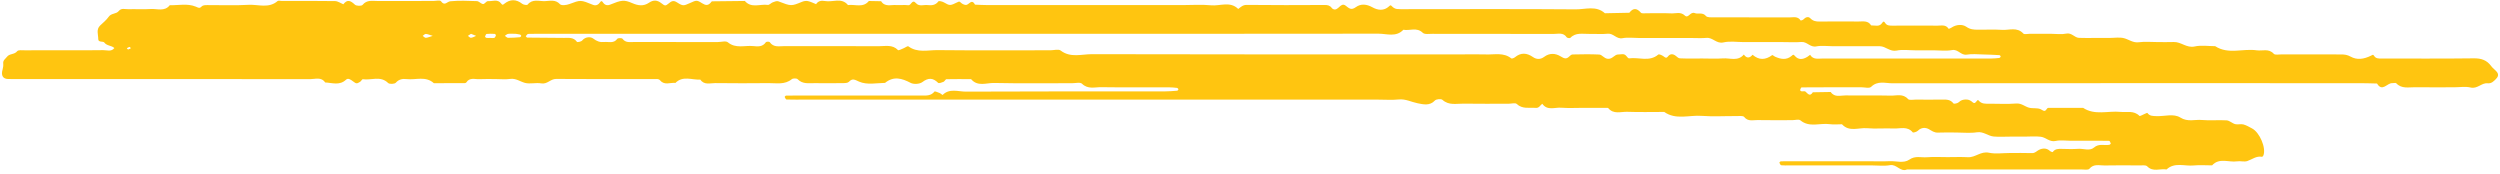 <svg width="374" height="26" viewBox="0 0 374 26" fill="none" xmlns="http://www.w3.org/2000/svg">
<path d="M9.902 7.518C11.744 7.518 13.591 7.541 15.433 7.502C15.993 7.491 16.642 7.788 17.108 7.189C16.685 6.779 15.993 6.892 15.59 6.348C15.433 6.137 14.69 6.376 14.698 5.847C14.706 5.175 14.354 4.423 14.976 3.821C15.418 3.395 15.918 3.003 16.263 2.507C16.65 1.947 17.382 2.127 17.765 1.65C18.16 1.161 18.704 1.392 19.185 1.376C20.312 1.345 21.442 1.423 22.565 1.349C23.523 1.286 24.619 1.775 25.397 0.781C26.696 0.809 28.046 0.484 29.278 0.989C29.701 1.161 29.837 1.317 30.19 0.946C30.35 0.774 30.737 0.762 31.019 0.762C33.069 0.746 35.123 0.844 37.165 0.723C38.62 0.637 40.2 1.313 41.535 0.152C41.652 0.05 41.934 0.14 42.137 0.14C44.801 0.14 47.465 0.12 50.129 0.163C50.544 0.171 50.951 0.472 51.361 0.641C51.972 -0.161 52.472 0.112 53.094 0.699C53.314 0.907 54.088 0.922 54.245 0.727C54.886 -0.056 55.704 0.152 56.486 0.148C59.252 0.136 62.018 0.144 64.784 0.144C65.191 0.144 65.832 -0.013 65.969 0.183C66.521 0.965 66.88 0.238 67.354 0.191C68.672 0.062 70.014 0.116 71.344 0.167C71.657 0.179 71.954 0.578 72.271 0.605C72.494 0.625 72.756 0.159 72.983 0.175C73.652 0.222 74.439 -0.201 74.975 0.527C75.158 0.774 75.217 0.746 75.424 0.578C76.316 -0.142 77.216 -0.15 78.139 0.578C78.331 0.727 78.84 0.801 78.933 0.687C79.657 -0.204 80.635 0.195 81.492 0.171C82.255 0.152 83.076 -0.13 83.777 0.629C83.992 0.864 84.747 0.77 85.173 0.609C86.867 -0.024 86.847 -0.04 88.729 0.731C89.144 0.899 89.523 0.715 89.774 0.339C89.934 0.097 90.044 0.116 90.216 0.378C90.466 0.754 90.838 0.871 91.26 0.699C92.958 0.007 93.353 -0.068 94.585 0.468C95.458 0.848 96.268 0.969 97.085 0.41C97.746 -0.04 98.329 -0.017 98.983 0.511C99.472 0.91 99.581 0.891 100.004 0.539C100.434 0.179 100.731 -0.005 101.299 0.367C102.167 0.93 102.284 0.875 103.165 0.48C104.166 0.034 104.209 -0.036 105.031 0.484C105.559 0.817 105.911 0.856 106.314 0.406C106.38 0.331 106.459 0.198 106.529 0.198C108.16 0.171 109.795 0.159 111.427 0.144C112.405 1.282 113.715 0.57 114.865 0.734C115.088 0.766 115.347 0.441 115.613 0.343C115.875 0.245 116.211 0.109 116.434 0.195C118.367 0.938 118.355 0.942 119.99 0.269C120.252 0.159 120.585 0.105 120.859 0.163C121.281 0.253 121.68 0.461 122.087 0.621C122.408 0.109 122.92 0.062 123.425 0.155C124.567 0.371 125.89 -0.424 126.86 0.758C127.912 0.609 129.113 1.227 129.985 0.148C130.596 0.159 131.206 0.171 131.816 0.183C132.372 1.075 133.264 0.703 134.034 0.754C134.645 0.793 135.271 0.707 135.877 0.781C136.335 0.84 136.436 -0.197 137.031 0.472C137.516 1.02 138.173 0.691 138.752 0.758C139.37 0.828 139.949 0.793 140.384 0.206C140.458 0.105 140.947 0.214 141.182 0.343C142.105 0.864 142.105 0.887 143.279 0.312C143.478 0.214 143.529 0.191 143.736 0.39C143.928 0.578 144.233 0.731 144.495 0.742C144.945 0.762 145.356 -0.271 145.857 0.695C146.463 0.719 147.069 0.758 147.672 0.758C155.664 0.762 163.652 0.762 171.645 0.762C173.386 0.762 175.126 0.762 176.871 0.762C178.307 0.762 179.75 0.652 181.17 0.793C182.528 0.93 184.026 0.136 185.235 1.341C185.618 1.063 185.908 0.731 186.503 0.734C190.395 0.781 194.288 0.766 198.176 0.746C198.622 0.742 198.966 0.821 199.228 1.188C199.283 1.266 199.373 1.329 199.459 1.368C200.226 1.705 200.539 0.257 201.31 0.848C201.818 1.239 202.127 1.583 202.831 1.071C203.579 0.527 204.443 0.605 205.319 1.094C206.11 1.536 207.025 1.669 207.792 0.954C208.011 0.75 208.042 0.734 208.253 0.961C208.433 1.157 208.739 1.329 209.001 1.349C209.713 1.399 210.432 1.368 211.152 1.368C219.348 1.368 227.544 1.333 235.739 1.399C237.187 1.411 238.783 0.797 240.094 1.982C241.314 1.959 242.531 1.932 243.751 1.908C244.322 1.161 244.858 1.192 245.476 1.896C245.617 2.057 246.048 1.978 246.349 1.982C247.577 1.99 248.809 1.943 250.038 2.002C250.707 2.033 251.411 1.716 252.06 2.331C252.573 2.82 252.87 1.689 253.535 1.959C254.052 2.166 254.713 1.787 255.217 2.401C255.401 2.624 255.957 2.593 256.34 2.593C260.131 2.604 263.922 2.597 267.712 2.604C268.295 2.604 268.956 2.401 269.375 3.066C269.391 3.093 269.692 3.011 269.786 2.91C270.103 2.573 270.517 2.417 270.823 2.733C271.225 3.148 271.644 3.226 272.172 3.222C274.12 3.203 276.065 3.207 278.013 3.219C278.701 3.222 279.46 3.035 279.922 3.801C280.501 3.774 281.158 4.079 281.581 3.418C281.745 3.16 281.854 3.168 282.023 3.438C282.269 3.837 282.668 3.837 283.087 3.837C285.34 3.821 287.593 3.821 289.847 3.837C290.43 3.841 291.091 3.637 291.509 4.302C291.525 4.33 291.799 4.228 291.924 4.142C292.652 3.649 293.571 3.594 294.166 4.009C294.745 4.412 295.257 4.435 295.844 4.443C297.072 4.455 298.305 4.388 299.529 4.467C300.589 4.533 301.763 4.005 302.69 5.018C302.831 5.175 303.277 5.061 303.578 5.061C304.705 5.065 305.831 5.061 306.958 5.061C307.674 5.061 308.417 5.178 309.102 5.03C309.923 4.854 310.334 5.628 311.007 5.664C311.824 5.707 312.646 5.675 313.464 5.675C314.18 5.675 314.899 5.675 315.615 5.675C316.331 5.675 317.086 5.538 317.755 5.714C318.491 5.906 319.097 6.438 319.973 6.321C320.877 6.196 321.812 6.293 322.735 6.293C323.557 6.293 324.374 6.317 325.192 6.286C326.287 6.243 327.117 7.221 328.329 6.951C329.307 6.732 330.368 6.908 331.392 6.908C333.352 8.191 335.535 7.224 337.593 7.526C338.45 7.651 339.4 7.205 340.159 8.05C340.347 8.261 340.93 8.132 341.333 8.136C344.302 8.14 347.275 8.136 350.245 8.144C350.734 8.144 351.16 8.199 351.649 8.469C352.607 9.001 353.609 8.868 354.724 8.32C354.943 8.21 355.009 8.101 355.174 8.367C355.42 8.766 355.823 8.758 356.242 8.758C360.85 8.75 365.462 8.789 370.071 8.727C371.193 8.711 372.023 8.989 372.68 9.885C372.919 10.209 373.279 10.448 373.533 10.765C373.822 11.129 373.732 11.485 373.4 11.813C373.04 12.169 372.735 12.521 372.121 12.459C371.237 12.373 370.622 13.339 369.601 13.092C368.827 12.909 367.97 13.057 367.152 13.057C365.204 13.057 363.26 13.077 361.312 13.05C360.338 13.038 359.293 13.323 358.479 12.455C358.382 12.353 358.084 12.451 357.881 12.439C357.118 12.388 356.394 13.82 355.604 12.494C354.79 12.478 353.981 12.443 353.167 12.443C329.808 12.439 306.449 12.435 283.091 12.459C282.038 12.459 280.892 12.028 279.918 12.995C279.656 13.253 278.936 13.053 278.427 13.053C275.458 13.057 272.485 13.05 269.516 13.073C269.438 13.073 269.336 13.323 269.293 13.472C269.281 13.515 269.422 13.648 269.504 13.664C269.704 13.695 269.981 13.597 270.099 13.703C270.463 14.027 270.76 14.501 271.198 13.805C272.09 13.793 272.982 13.777 273.874 13.761C274.461 14.626 275.349 14.262 276.115 14.274C278.369 14.313 280.622 14.251 282.875 14.305C283.736 14.325 284.683 13.965 285.442 14.818C285.63 15.029 286.212 14.896 286.615 14.9C287.945 14.908 289.279 14.919 290.61 14.896C291.235 14.884 291.803 14.9 292.237 15.475C292.307 15.569 292.851 15.467 293.023 15.299C293.344 14.986 293.665 14.892 294.099 14.884C294.553 14.876 294.831 15.056 295.155 15.338C295.562 15.694 295.762 14.755 295.981 15.017C296.462 15.592 297.041 15.514 297.636 15.514C298.966 15.514 300.304 15.592 301.63 15.487C302.412 15.424 302.897 15.933 303.535 16.109C304.098 16.265 304.779 16.101 305.284 16.34C305.667 16.523 305.866 16.809 306.179 16.328C306.23 16.246 306.328 16.14 306.402 16.14C308.143 16.128 309.884 16.132 311.629 16.132C313.385 17.298 315.353 16.551 317.215 16.739C318.185 16.836 319.226 16.492 320.059 17.337C320.138 17.415 320.564 17.153 320.826 17.048C320.971 16.989 321.225 16.86 321.245 16.891C321.589 17.384 322.082 17.349 322.598 17.372C323.803 17.427 325.157 16.946 326.182 17.587C327.293 18.284 328.349 17.85 329.417 17.951C330.634 18.065 331.878 17.924 333.102 18.006C333.54 18.033 333.943 18.456 334.393 18.573C334.776 18.671 335.226 18.515 335.614 18.616C336.063 18.734 336.478 18.992 336.901 19.211C338.059 19.817 339.037 22.137 338.606 23.248C338.571 23.334 338.454 23.467 338.395 23.456C337.546 23.299 336.92 23.847 336.196 24.093C335.739 24.25 335.172 24.058 334.671 24.136C333.423 24.328 332.011 23.542 330.927 24.739C330.004 24.739 329.077 24.664 328.161 24.754C326.804 24.887 325.321 24.226 324.112 25.353C323.158 25.173 322.097 25.787 321.217 24.88C321.006 24.664 320.458 24.747 320.063 24.747C318.322 24.735 316.578 24.715 314.837 24.754C314.07 24.77 313.233 24.457 312.568 25.251C312.392 25.462 311.801 25.353 311.402 25.353C302.694 25.357 293.986 25.357 285.277 25.357C284.288 25.771 283.752 24.531 282.758 24.707C281.866 24.868 280.919 24.743 279.996 24.743C279.175 24.743 278.357 24.743 277.536 24.743C276.612 24.743 275.693 24.743 274.77 24.743C272.415 24.743 270.056 24.743 267.701 24.743C267.29 24.743 266.879 24.77 266.472 24.723C266.363 24.711 266.261 24.488 266.195 24.343C266.179 24.312 266.324 24.148 266.398 24.14C266.805 24.117 267.216 24.125 267.622 24.125C270.592 24.125 273.565 24.125 276.534 24.125C277.559 24.125 278.584 24.125 279.609 24.125C280.634 24.125 281.659 24.164 282.68 24.113C283.677 24.066 284.792 24.473 285.641 23.878C286.521 23.26 287.398 23.596 288.266 23.526C289.283 23.444 290.312 23.506 291.337 23.506C292.362 23.506 293.387 23.463 294.408 23.518C295.515 23.577 296.337 22.587 297.546 22.849C298.524 23.06 299.584 22.892 300.609 22.892C301.735 22.892 302.862 22.865 303.989 22.904C304.458 22.92 304.685 22.591 305.025 22.423C305.553 22.161 306.168 22.106 306.68 22.591C306.782 22.689 307.071 22.779 307.091 22.747C307.435 22.251 307.928 22.262 308.444 22.274C309.262 22.294 310.088 22.325 310.901 22.266C311.695 22.208 312.623 22.63 313.26 22.075C314.011 21.421 314.805 21.808 315.564 21.66C315.647 21.644 315.787 21.5 315.772 21.46C315.721 21.316 315.619 21.073 315.529 21.069C314.402 21.042 313.276 21.053 312.149 21.053C311.328 21.053 310.51 21.053 309.689 21.053C308.973 21.053 308.225 20.928 307.545 21.085C306.629 21.296 306.078 20.561 305.331 20.463C304.525 20.357 303.695 20.439 302.874 20.439C302.158 20.439 301.438 20.439 300.722 20.439C299.905 20.439 299.079 20.494 298.265 20.424C297.405 20.353 296.736 19.637 295.746 19.79C294.745 19.946 293.704 19.825 292.679 19.825C291.756 19.825 290.833 19.794 289.913 19.837C289.366 19.86 289.013 19.583 288.575 19.332C288.106 19.062 287.437 19.027 286.921 19.551C286.744 19.731 286.216 19.884 286.146 19.802C285.34 18.824 284.26 19.27 283.298 19.223C281.968 19.16 280.626 19.297 279.304 19.18C278.052 19.07 276.644 19.786 275.56 18.589C274.946 18.589 274.32 18.659 273.717 18.573C272.266 18.374 270.697 19.125 269.336 18.002C269.093 17.803 268.542 17.975 268.131 17.975C266.39 17.975 264.645 17.998 262.905 17.963C262.236 17.951 261.504 18.217 260.929 17.497C260.757 17.282 260.174 17.368 259.779 17.364C258.038 17.353 256.289 17.462 254.556 17.333C252.69 17.192 250.719 17.979 248.97 16.746C247.127 16.746 245.281 16.793 243.438 16.727C242.48 16.692 241.392 17.145 240.594 16.175C240.547 16.12 240.406 16.14 240.309 16.132C240.207 16.124 240.105 16.132 240 16.132C238.975 16.132 237.95 16.132 236.925 16.132C235.798 16.132 234.668 16.199 233.545 16.113C232.59 16.042 231.475 16.594 230.724 15.522C230.411 15.745 230.259 16.183 229.75 16.14C228.78 16.058 227.763 16.363 226.902 15.549C226.687 15.346 226.112 15.518 225.701 15.518C223.448 15.518 221.194 15.541 218.941 15.506C217.873 15.491 216.747 15.804 215.788 14.935C215.589 14.755 214.861 14.822 214.661 15.037C213.883 15.882 212.881 15.604 212.087 15.451C211.148 15.268 210.292 14.775 209.255 14.88C208.242 14.982 207.209 14.904 206.184 14.904C205.159 14.904 204.134 14.904 203.109 14.904C175.549 14.904 147.993 14.904 120.432 14.904C119.509 14.904 118.59 14.915 117.666 14.888C117.565 14.884 117.455 14.653 117.389 14.509C117.373 14.477 117.518 14.309 117.592 14.305C118.206 14.286 118.821 14.29 119.431 14.29C125.577 14.29 131.726 14.286 137.872 14.297C138.588 14.297 139.273 14.356 139.797 13.699C139.863 13.617 140.325 13.82 140.587 13.926C140.747 13.992 140.99 14.231 141.01 14.211C142.042 13.167 143.337 13.711 144.483 13.707C154.42 13.656 164.361 13.679 174.297 13.671C174.9 13.671 175.502 13.617 176.1 13.57C176.175 13.562 176.296 13.425 176.288 13.363C176.277 13.284 176.163 13.163 176.085 13.151C175.69 13.104 175.291 13.065 174.892 13.065C171.512 13.057 168.128 13.092 164.748 13.042C163.789 13.026 162.76 13.394 161.872 12.529C161.606 12.267 160.898 12.447 160.394 12.447C156.501 12.443 152.605 12.498 148.716 12.412C147.57 12.388 146.256 13.003 145.278 11.841C144.049 11.837 142.821 11.817 141.596 11.848C141.448 11.852 141.326 12.165 141.15 12.24C140.896 12.345 140.462 12.506 140.348 12.396C139.566 11.626 138.889 11.598 137.978 12.283C137.575 12.584 136.691 12.639 136.237 12.4C134.911 11.704 133.686 11.352 132.403 12.4C131.1 12.42 129.727 12.736 128.522 12.212C127.885 11.935 127.544 11.657 126.993 12.24C126.828 12.412 126.449 12.431 126.167 12.435C124.732 12.455 123.3 12.451 121.864 12.439C120.984 12.431 120.068 12.615 119.329 11.848C119.18 11.696 118.633 11.696 118.449 11.848C117.393 12.709 116.168 12.424 114.998 12.435C112.334 12.463 109.67 12.463 107.006 12.431C106.239 12.424 105.351 12.768 104.769 11.907C103.517 11.985 102.155 11.277 101.044 12.404C100.278 12.322 99.413 12.799 98.775 12.044C98.521 11.743 98.224 11.833 97.938 11.833C93.021 11.825 88.103 11.848 83.186 11.809C82.353 11.802 81.875 12.635 80.976 12.474C80.181 12.33 79.297 12.604 78.534 12.4C77.799 12.201 77.177 11.684 76.316 11.809C75.612 11.911 74.885 11.829 74.169 11.829C73.347 11.829 72.529 11.798 71.712 11.841C71.039 11.876 70.257 11.543 69.764 12.33C69.721 12.396 69.596 12.439 69.509 12.439C67.972 12.447 66.434 12.443 64.901 12.443C63.688 11.332 62.21 11.989 60.852 11.833C60.238 11.762 59.694 11.837 59.213 12.373C59.025 12.58 58.262 12.611 58.063 12.416C56.917 11.289 55.539 12.044 54.288 11.852C54.166 11.833 54.022 12.158 53.849 12.255C53.376 12.525 53.329 12.564 52.817 12.173C52.469 11.907 52.077 11.629 51.772 11.919C50.802 12.834 49.707 12.388 48.643 12.334C48.052 11.465 47.156 11.845 46.393 11.841C32.153 11.821 17.914 11.825 3.67 11.825C2.852 11.825 2.031 11.841 1.213 11.821C0.411 11.802 0.126 11.262 0.392 10.378C0.474 10.1 0.509 9.787 0.482 9.497C0.431 9.008 0.81 8.805 1.045 8.496C1.424 7.991 2.156 8.191 2.575 7.659C2.743 7.444 3.326 7.53 3.721 7.526C5.802 7.514 7.852 7.518 9.902 7.518ZM144.143 5.057C123.355 5.057 102.566 5.057 81.781 5.057C80.858 5.057 79.939 5.045 79.016 5.073C78.89 5.077 78.773 5.296 78.652 5.417C78.726 5.491 78.797 5.624 78.871 5.624C80.71 5.648 82.548 5.664 84.383 5.671C85.083 5.675 85.803 5.546 86.312 6.262C86.37 6.348 86.949 6.235 87.094 6.059C87.587 5.456 88.385 5.488 88.737 5.761C89.277 6.18 89.762 6.348 90.38 6.286C91.049 6.215 91.808 6.559 92.348 5.804C92.442 5.671 93.032 5.668 93.126 5.797C93.576 6.419 94.194 6.286 94.785 6.286C98.983 6.29 103.184 6.29 107.382 6.29C107.894 6.29 108.583 6.074 108.888 6.329C110.069 7.311 111.403 6.767 112.659 6.892C113.352 6.962 114.083 7.045 114.576 6.313C114.642 6.215 115.085 6.211 115.147 6.301C115.73 7.146 116.587 6.896 117.369 6.9C122.079 6.908 126.789 6.892 131.499 6.912C132.47 6.915 133.514 6.634 134.343 7.494C134.43 7.58 134.86 7.346 135.126 7.244C135.392 7.142 135.775 6.845 135.889 6.931C137.25 7.94 138.803 7.483 140.262 7.498C145.896 7.557 151.525 7.522 157.158 7.522C157.671 7.522 158.344 7.311 158.668 7.557C160.151 8.692 161.806 8.101 163.355 8.105C181.789 8.156 200.218 8.136 218.652 8.136C219.88 8.136 221.112 8.105 222.337 8.144C223.604 8.187 224.946 7.819 226.088 8.735C226.174 8.801 226.48 8.692 226.617 8.578C227.524 7.827 228.404 7.89 229.343 8.543C229.867 8.907 230.466 8.911 230.998 8.512C231.816 7.897 232.692 7.956 233.478 8.437C233.979 8.746 234.319 8.899 234.765 8.445C234.894 8.312 235.086 8.152 235.25 8.148C236.58 8.124 237.914 8.093 239.245 8.159C239.694 8.183 239.937 8.738 240.524 8.797C241.251 8.868 241.517 8.124 242.116 8.148C242.499 8.163 242.93 7.956 243.266 8.336C243.399 8.488 243.579 8.75 243.704 8.731C245.156 8.519 246.736 9.306 248.082 8.159C248.195 8.066 248.641 8.261 248.86 8.422C249.111 8.609 249.271 8.774 249.525 8.445C249.807 8.077 250.175 8.023 250.57 8.265C250.816 8.418 251.047 8.715 251.294 8.727C252.416 8.778 253.547 8.75 254.674 8.75C255.699 8.75 256.727 8.809 257.745 8.735C258.805 8.656 259.998 9.22 260.878 8.156C261.297 8.75 261.731 8.731 262.181 8.191C263.147 9.032 264.121 8.985 265.123 8.242C265.174 8.203 265.393 8.41 265.545 8.48C266.394 8.856 267.251 9.028 268.029 8.359C268.248 8.167 268.295 8.113 268.483 8.336C269.035 8.997 269.688 8.918 270.357 8.515C270.51 8.422 270.646 8.304 270.791 8.199C271.261 8.973 272.027 8.75 272.712 8.754C281.107 8.762 289.506 8.758 297.902 8.754C298.301 8.754 298.7 8.715 299.095 8.668C299.173 8.66 299.286 8.539 299.298 8.457C299.306 8.394 299.185 8.253 299.11 8.249C298.305 8.203 297.499 8.163 296.693 8.148C295.875 8.132 295.034 8.034 294.24 8.171C293.348 8.324 292.941 7.318 292.026 7.491C291.138 7.659 290.191 7.526 289.268 7.526C288.344 7.526 287.425 7.526 286.502 7.526C285.579 7.526 284.628 7.381 283.744 7.565C282.731 7.772 282.109 6.927 281.225 6.915C280.407 6.904 279.585 6.912 278.768 6.912C277.95 6.912 277.129 6.912 276.311 6.912C275.595 6.912 274.879 6.912 274.159 6.912C273.342 6.912 272.497 6.79 271.707 6.943C270.799 7.119 270.333 6.215 269.496 6.282C268.581 6.352 267.654 6.297 266.73 6.297C265.706 6.297 264.681 6.297 263.66 6.297C262.736 6.297 261.817 6.297 260.894 6.297C259.869 6.297 258.805 6.117 257.835 6.344C256.786 6.591 256.238 5.585 255.311 5.668C254.498 5.738 253.676 5.683 252.855 5.683C252.037 5.683 251.215 5.683 250.398 5.683C249.58 5.683 248.759 5.683 247.941 5.683C247.018 5.683 246.098 5.683 245.175 5.683C244.358 5.683 243.513 5.562 242.722 5.714C241.819 5.887 241.369 4.952 240.512 5.045C239.601 5.143 238.67 5.049 237.75 5.073C236.776 5.096 235.735 4.815 234.918 5.668C234.844 5.746 234.448 5.687 234.374 5.574C233.862 4.815 233.095 5.077 232.422 5.077C226.382 5.061 220.338 5.069 214.298 5.061C213.805 5.061 213.124 5.175 212.846 4.905C211.939 4.021 210.894 4.639 209.943 4.451C208.856 5.609 207.448 5.034 206.204 5.038C185.513 5.069 164.83 5.057 144.143 5.057ZM77.126 5.057C76.606 5.057 76.297 5.022 76.003 5.069C75.831 5.096 75.683 5.261 75.526 5.362C75.686 5.464 75.843 5.652 76.003 5.656C76.594 5.664 77.185 5.617 77.772 5.57C77.85 5.562 77.971 5.437 77.971 5.366C77.971 5.296 77.854 5.178 77.772 5.163C77.49 5.1 77.201 5.069 77.126 5.057ZM73.363 5.675C73.562 5.675 73.781 5.722 73.957 5.66C74.071 5.617 74.145 5.417 74.192 5.268C74.208 5.225 74.067 5.073 73.993 5.069C73.594 5.049 73.191 5.034 72.796 5.077C72.702 5.089 72.612 5.319 72.565 5.464C72.549 5.507 72.686 5.652 72.764 5.664C72.96 5.695 73.163 5.675 73.363 5.675ZM64.737 5.366C64.22 5.214 63.962 5.085 63.7 5.077C63.547 5.073 63.391 5.261 63.234 5.366C63.391 5.468 63.547 5.66 63.7 5.656C63.962 5.648 64.224 5.519 64.737 5.366ZM70.46 5.057C70.303 5.159 70.151 5.261 69.995 5.366C70.151 5.468 70.315 5.668 70.46 5.652C70.722 5.624 70.972 5.468 71.227 5.366C70.972 5.265 70.714 5.163 70.46 5.057ZM19.584 7.213C19.518 7.146 19.431 7.009 19.381 7.021C19.236 7.052 19.103 7.146 18.97 7.213C19.036 7.279 19.122 7.416 19.173 7.404C19.314 7.369 19.447 7.279 19.584 7.213Z" fill="#FFC510"/>
</svg>
